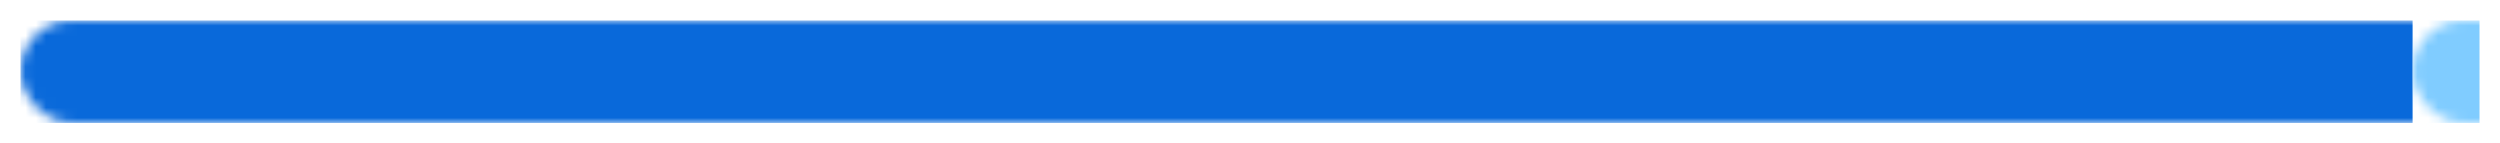 
                <svg
                    width="244"
                    height="14"
                    viewBox="0 0 244 14"
                    xmlns="http://www.w3.org/2000/svg"
                >
                    <g transform="translate(2, 2)">
            
                <mask id="bar-mask">
                    <rect x="0" y="0" width="240" height="10" fill="white" rx="5" />
                </mask>
                <rect
                    mask="url(#bar-mask)"
                    x="0"
                    y="0"
                    width="233.469"
                    height="10"
                    fill="#0969da"
                />
                <rect
                    mask="url(#bar-mask)"
                    x="233.469"
                    y="0"
                    width="6.531"
                    height="10"
                    fill="#80ccff"
                />
            
                    </g>
                </svg>
            